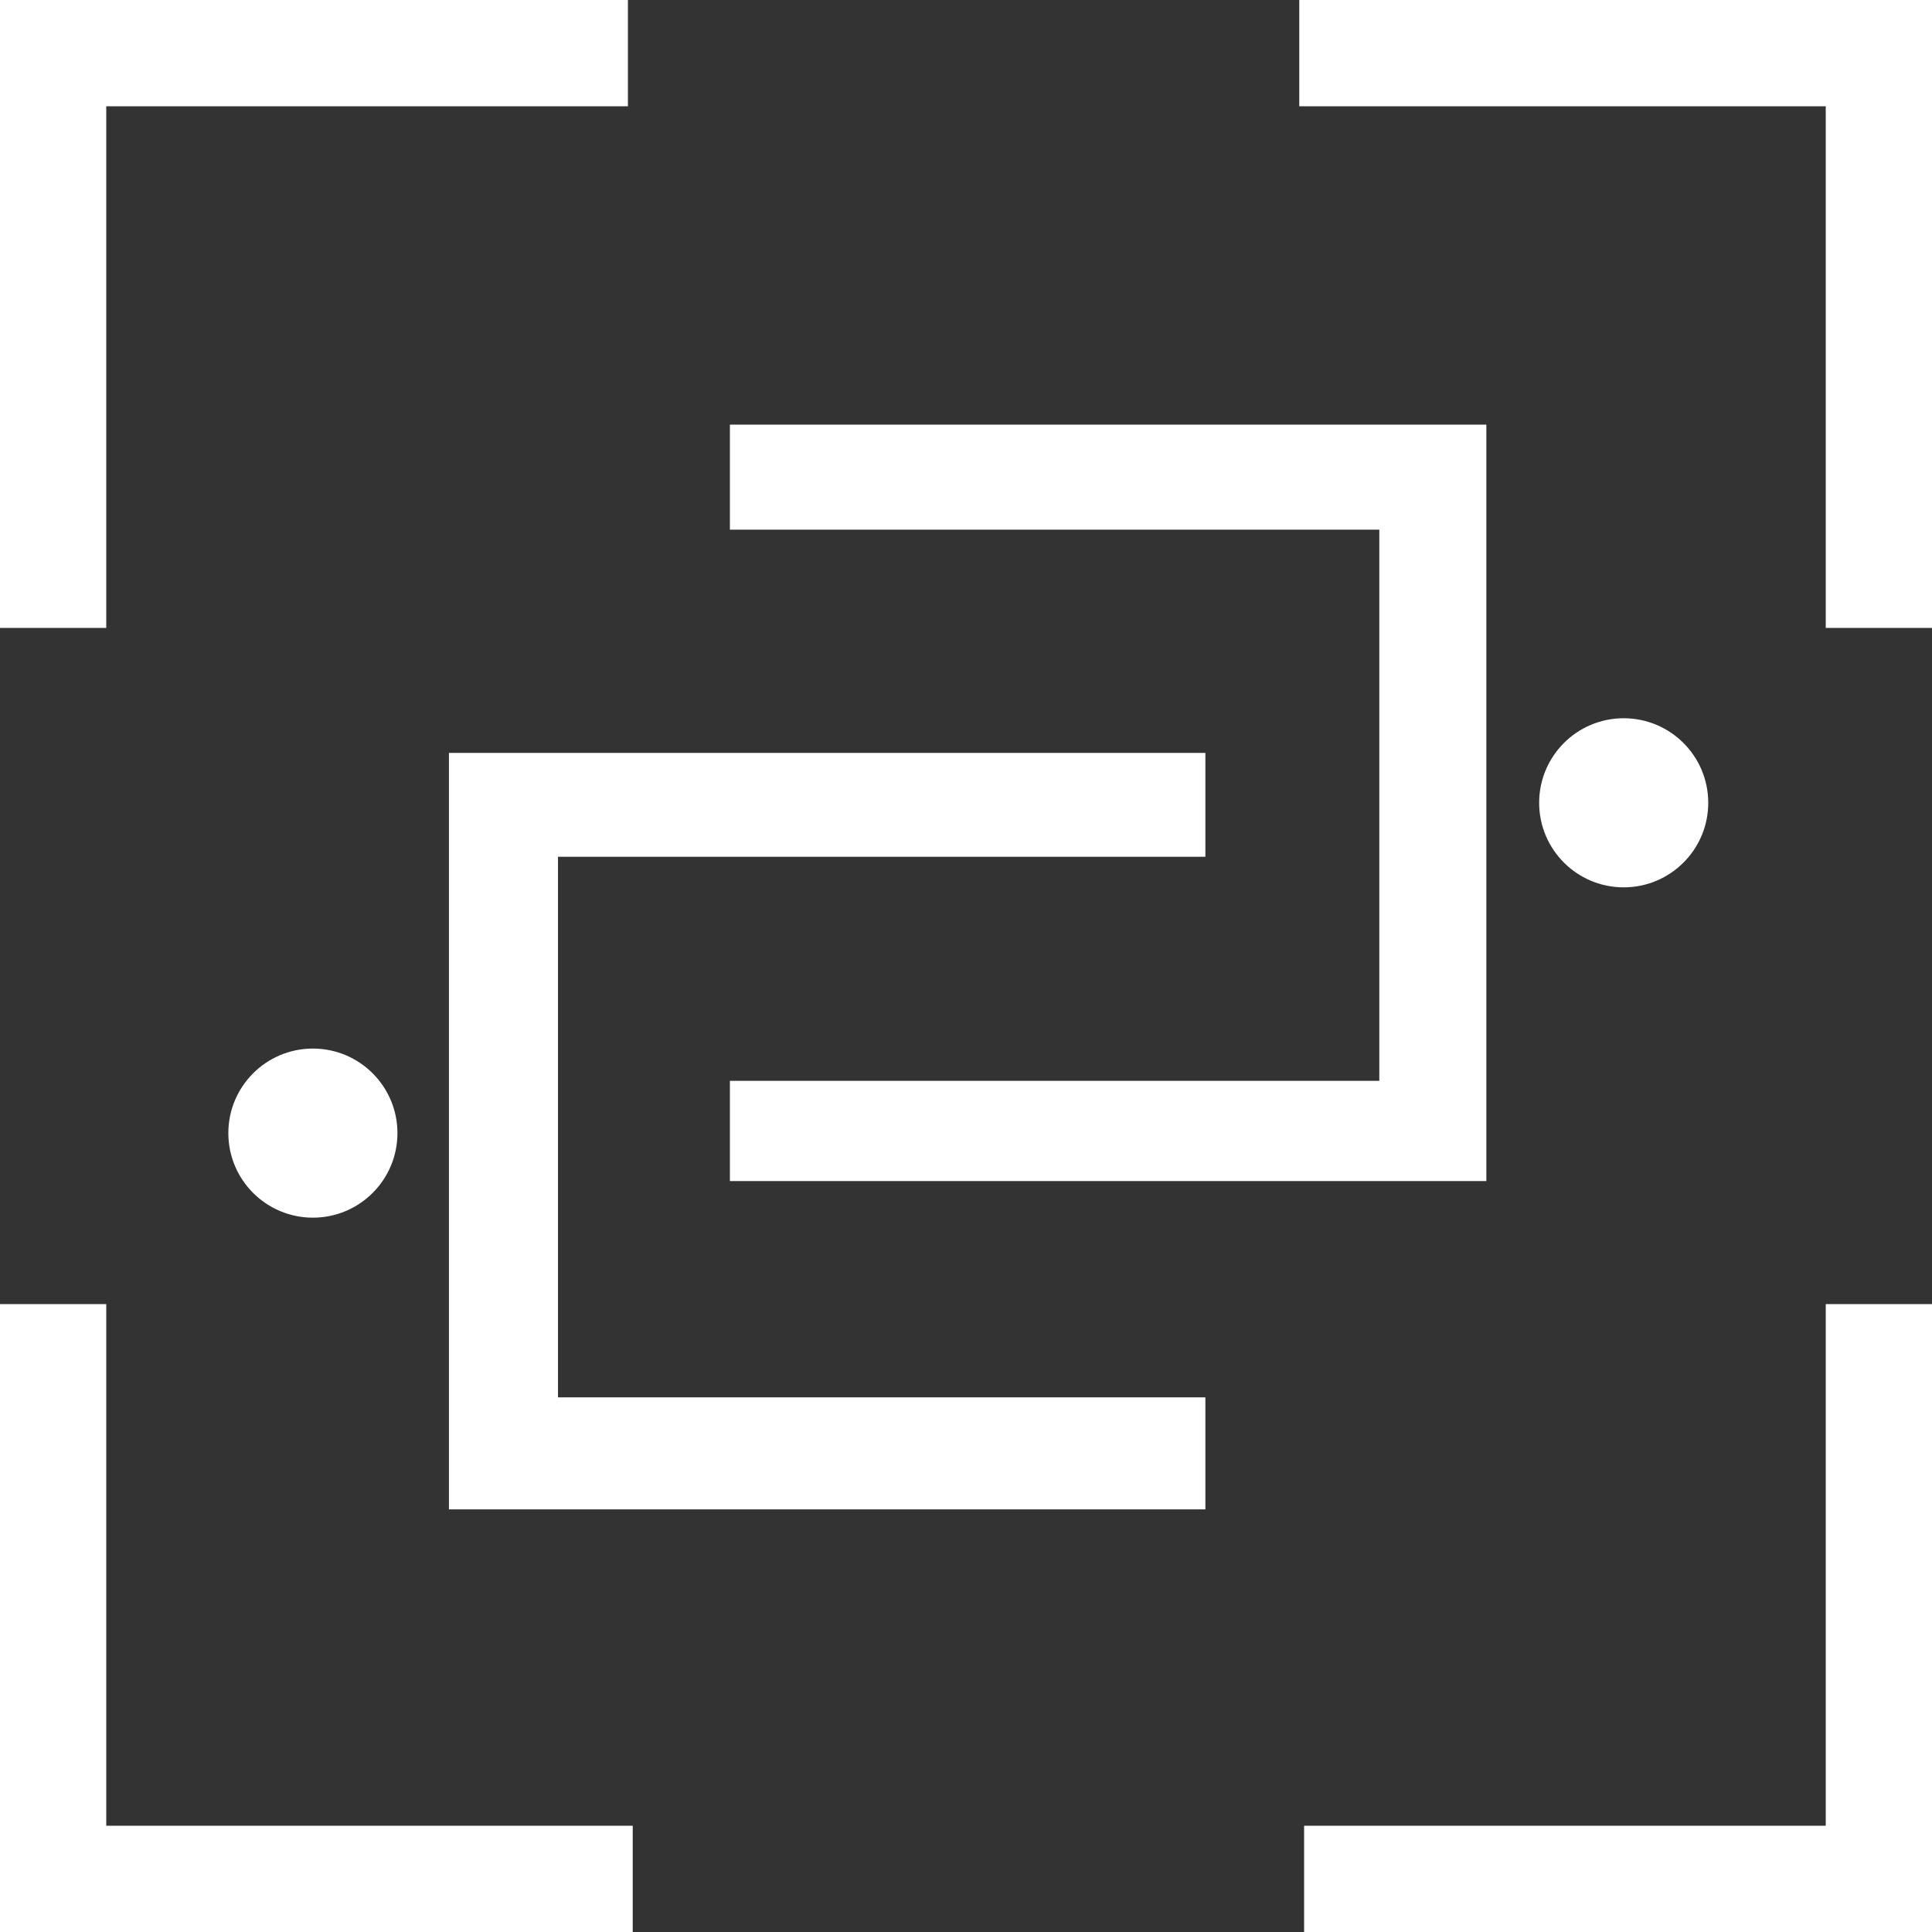 <?xml version="1.0" encoding="UTF-8"?> <svg xmlns="http://www.w3.org/2000/svg" width="190" height="190" viewBox="0 0 190 190" fill="none"><rect x="0" y="0" width="190" height="190" fill="#333333" stroke="none"/><path d="M118.541 84.258H54.875V137.421H118.541V148.436H44.15V74.044H118.541V84.258Z" fill="white"></path><path d="M146.173 116.151H71.781V106.293H135.646V52.089H71.781V41.76L146.173 41.76V116.151Z" fill="white"></path><path d="M167.995 78.95C167.995 83.542 164.272 87.265 159.68 87.265C155.088 87.265 151.366 83.542 151.366 78.95C151.366 74.358 155.088 70.635 159.68 70.635C164.272 70.635 167.995 74.358 167.995 78.95Z" fill="white"></path><path d="M39.086 111.435C39.086 116.027 35.363 119.75 30.771 119.75C26.179 119.75 22.456 116.027 22.456 111.435C22.456 106.843 26.179 103.12 30.771 103.12C35.363 103.12 39.086 106.843 39.086 111.435Z" fill="white"></path><path d="M10.45 10.45H61.75V0.001L5.39838e-06 0V61.75H10.45V10.45Z" fill="white"></path><path d="M179.55 179.55H128.25L128.25 190H190V128.25H179.55V179.55Z" fill="white"></path><path d="M179.55 10.45H127.775V0.001L190 0V61.75H179.55V10.45Z" fill="white"></path><path d="M10.45 179.55H62.225V190H0L5.39838e-06 128.25H10.45L10.45 179.55Z" fill="white"></path></svg> 